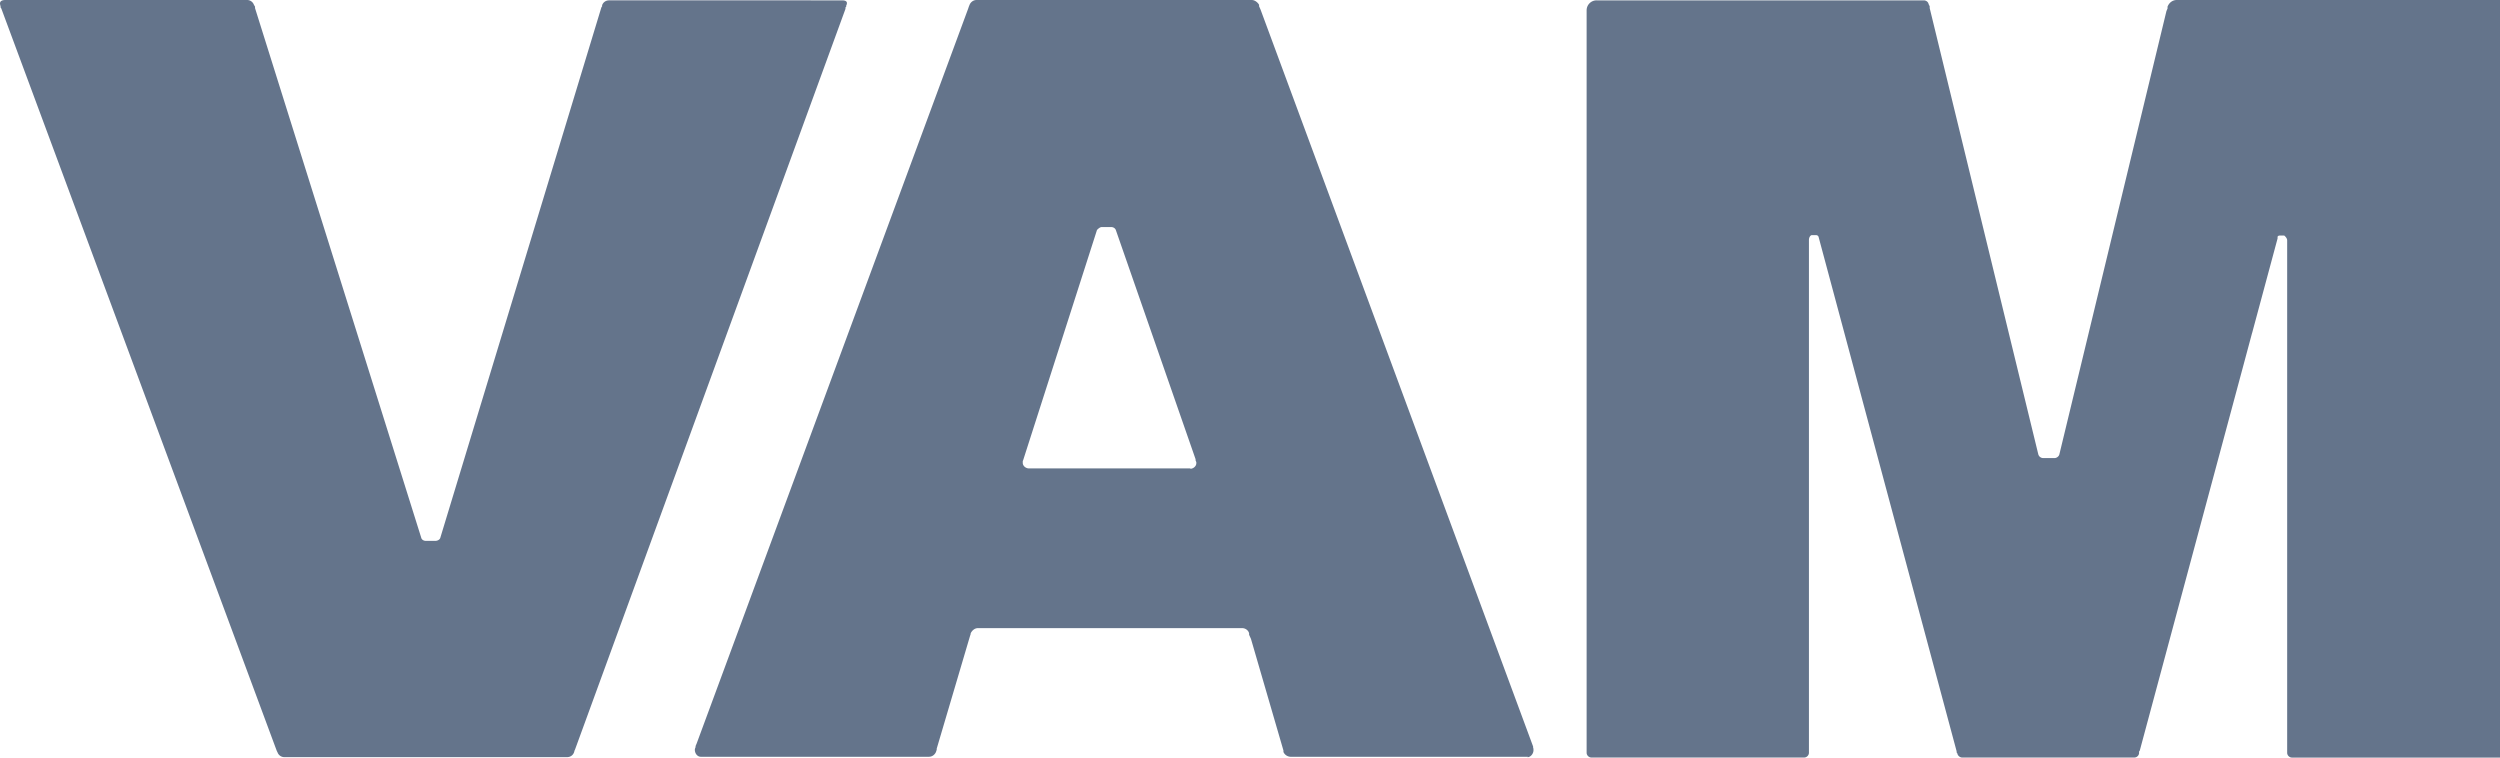 <svg viewBox="0 0 165 50" xmlns="http://www.w3.org/2000/svg">
    <g fill="#64748b" fill-rule="nonzero">
        <path
            d="M37.937 49.51 55.802.584V.488l.049-.049V.39s0-.048.024-.072c.097-.27-.145-.294-.317-.294H40.203c-.22 0-.39.122-.463.318v.073l-.049.073-10.626 34.991c-.024.122-.17.22-.342.22h-.608c-.17 0-.293-.097-.317-.22L16.832.536V.44l-.073-.121A.478.478 0 0 0 16.296 0H.355C.185 0-.06.049.013.318c0 0 0 .048.024.072v.098L.086.56l18.108 48.802.073.195.049.097a.478.478 0 0 0 .462.317h18.646c.22 0 .39-.121.463-.317l.048-.17v.024h.002ZM100.82 49.974c.194 0 .39-.22.39-.463 0-.049 0-.122-.025-.17v-.073L83.197.635 83.1.415V.318C83.003.146 82.807 0 82.613 0H64.454c-.22 0-.39.146-.462.318l-.049.121-.049.146L45.98 49.07l-.072.17v.073s-.049.097-.049.17c0 .245.17.464.39.464h15.062c.22 0 .39-.146.463-.318l.049-.146v-.073l2.193-7.417.048-.146v-.049c.097-.194.269-.342.487-.342h17.427c.22 0 .415.146.463.342v.097l.122.27 2.144 7.368v.098a.535.535 0 0 0 .487.317h15.647l-.025.024.004.002ZM78.59 30.916H67.916c-.22 0-.414-.17-.414-.366v-.121l.024-.049 4.875-15.201s.17-.195.317-.195h.608c.146 0 .27.073.318.195l5.264 15.128v.073l.049.122v.073c0 .194-.194.366-.415.366l.049-.025ZM148.638 21.985l1.682-6.246v-.097c0-.048.048-.097.17-.097h.268s.195.146.195.317v33.82c0 .17.145.318.317.318h14.038c.17 0 .317-.146.317-.318V.318a.32.32 0 0 0-.316-.318h-21.642c-.293 0-.512.194-.609.44v.12l-.073.17-7.067 29.258c-.025.122-.17.245-.317.245h-.756a.337.337 0 0 1-.317-.245L127.36.536V.415l-.073-.146c-.024-.146-.17-.245-.317-.245h-21.594a.657.657 0 0 0-.659.66V49.68c0 .17.146.317.318.317h14.038c.17 0 .317-.145.317-.317V15.837c0-.17.097-.318.194-.318h.269c.121 0 .145.073.17.097l.024.097 9.09 33.869v.073l.049.073c.024.146.17.269.317.269h11.358c.17 0 .293-.122.317-.27v-.12l.049-.074 6.8-25.28.609-2.27.001.002Z"/>
    </g>
</svg>
